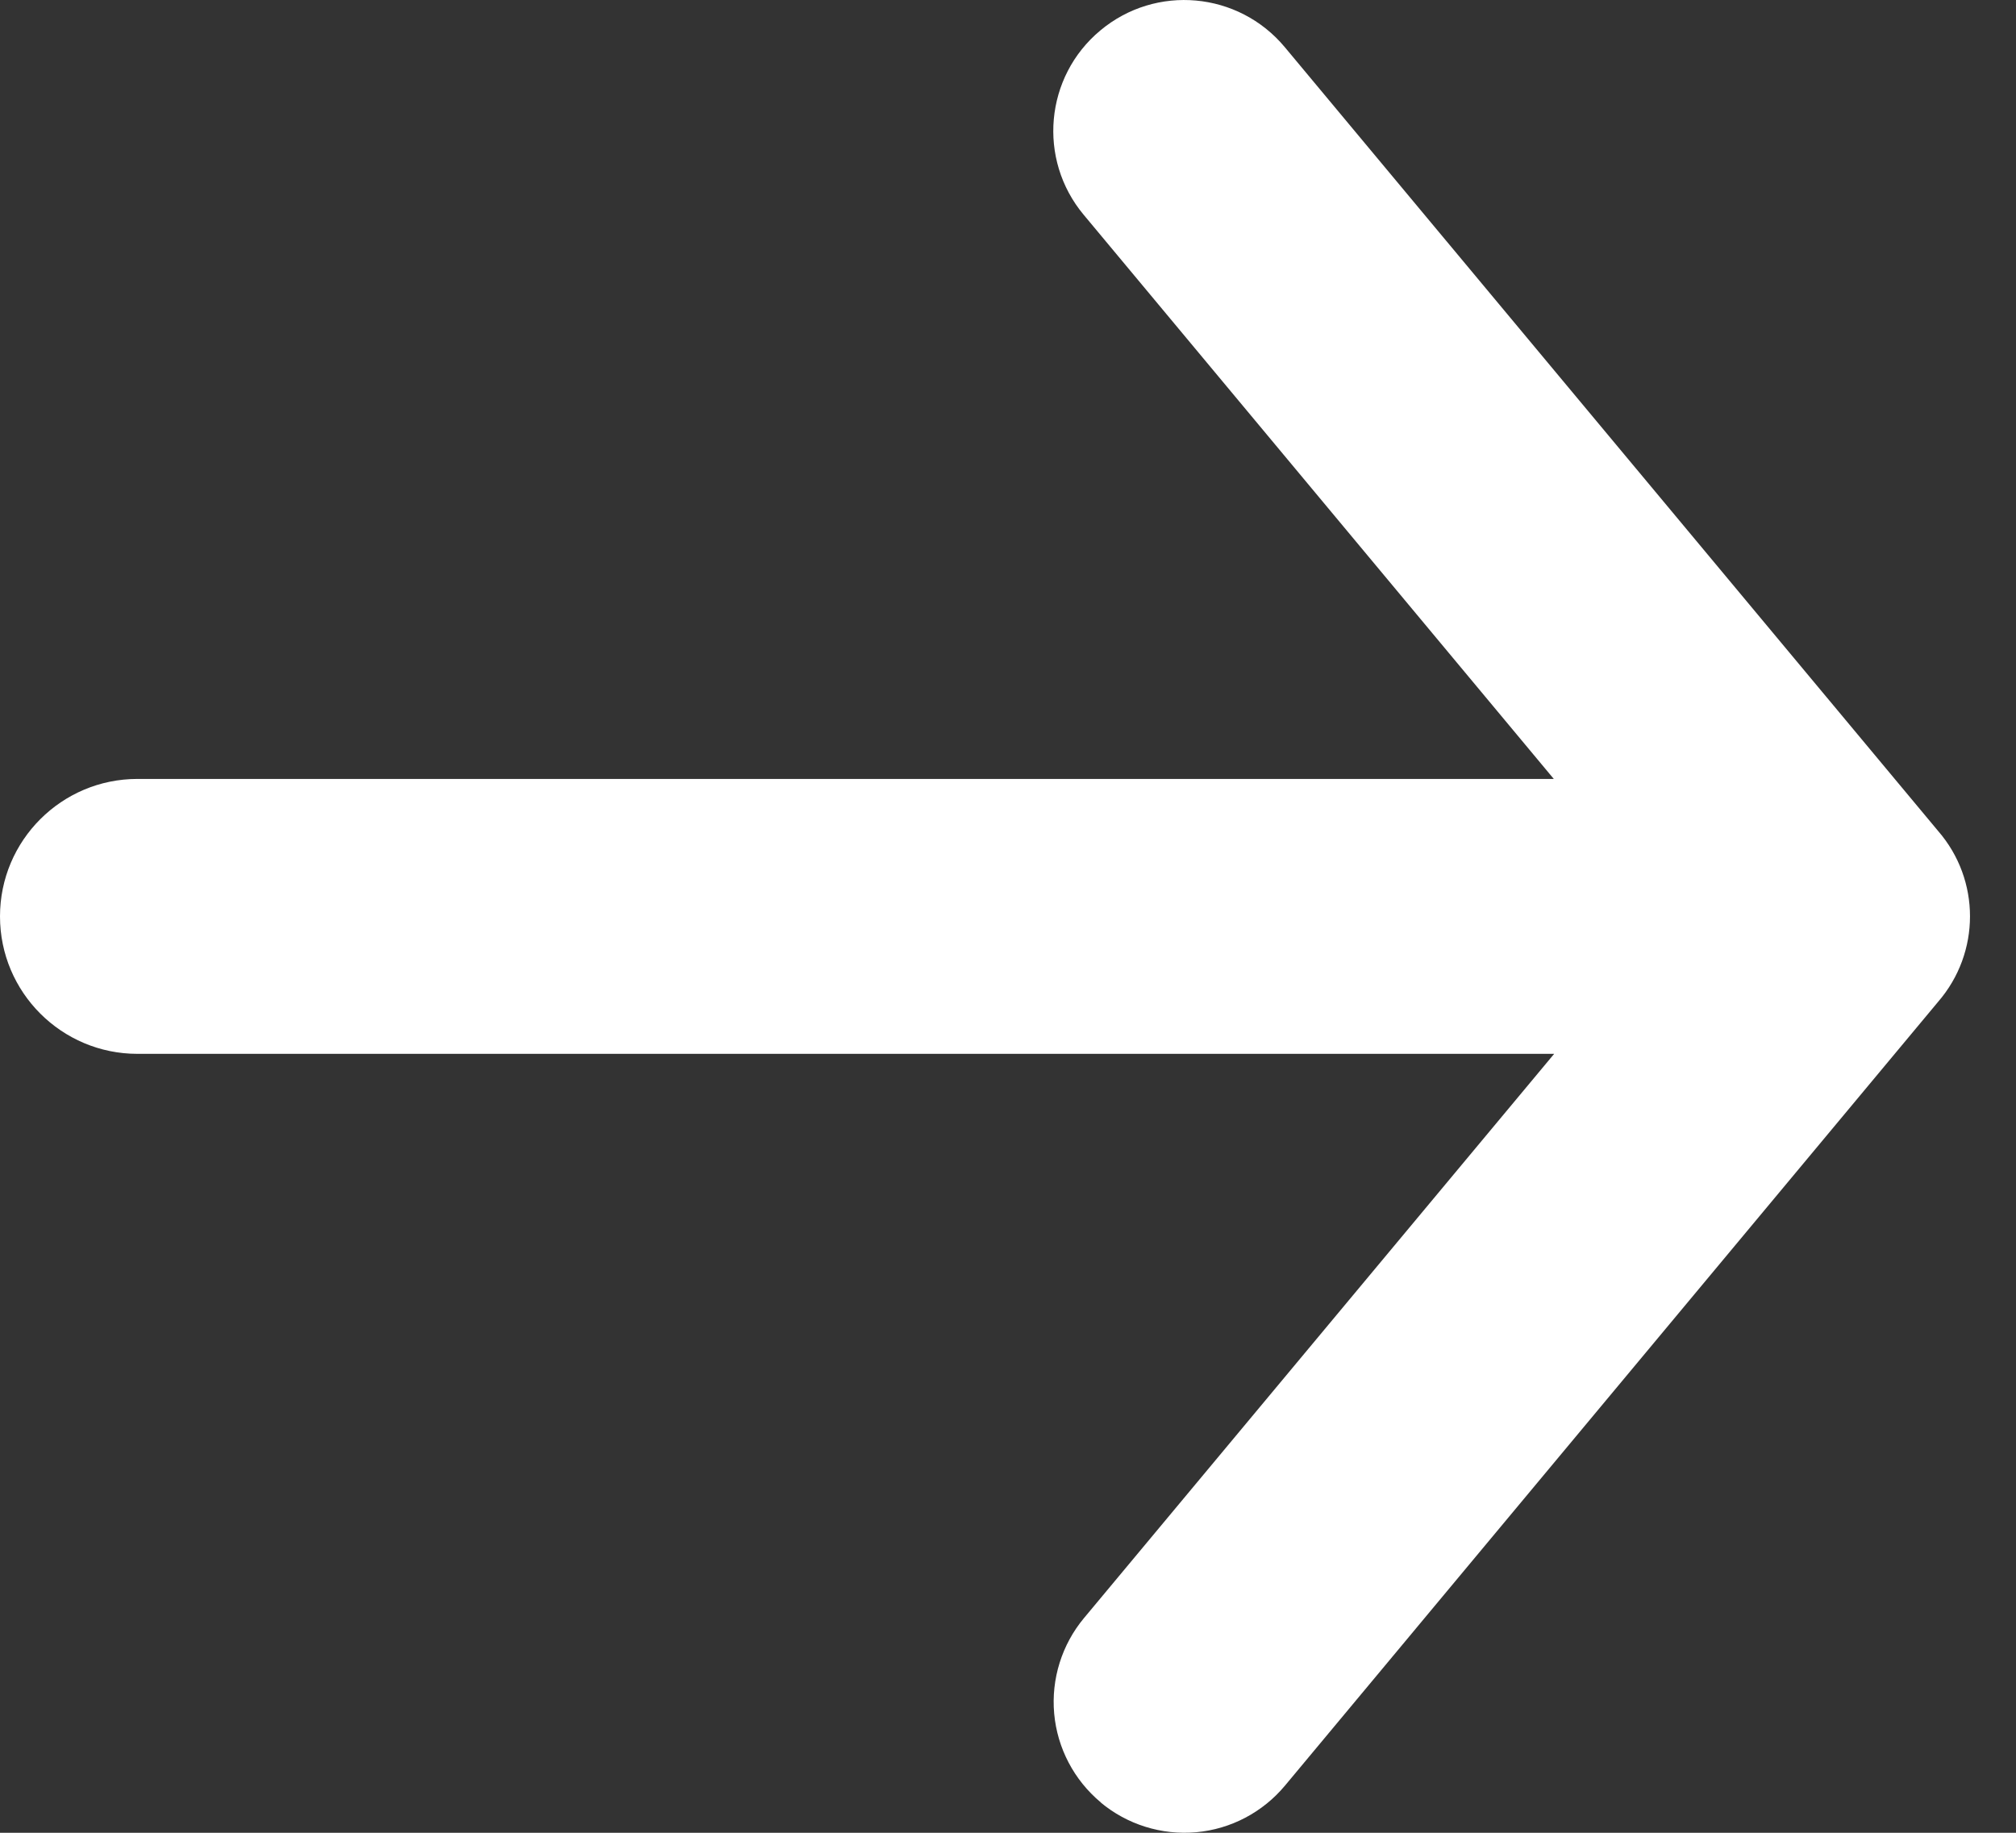<?xml version="1.0" encoding="UTF-8"?>
<svg width="11px" height="10px" viewBox="0 0 11 10" version="1.1" xmlns="http://www.w3.org/2000/svg" xmlns:xlink="http://www.w3.org/1999/xlink">
    <rect x="0" y="0" width="11" height="10" fill="#333333" stroke="none"/>
    <title>Path</title>
    <g id="Page-1" stroke="none" stroke-width="1" fill="none" fill-rule="evenodd">
        <g id="Group" fill="#FFFFFF">
            <path d="M6.005,9.834 C6.15,9.955 6.338,10.014 6.527,9.997 C6.716,9.98 6.89,9.888 7.011,9.743 L10.575,5.466 C10.807,5.198 10.807,4.801 10.575,4.534 L7.01,0.257 C6.757,-0.046 6.307,-0.087 6.004,0.166 C5.701,0.418 5.66,0.869 5.913,1.172 L8.478,4.25 L0.75,4.25 C0.336,4.25 8.8817842e-16,4.586 8.8817842e-16,5 C8.8817842e-16,5.414 0.336,5.75 0.75,5.75 L8.48,5.75 L5.915,8.828 C5.794,8.973 5.735,9.161 5.752,9.35 C5.769,9.538 5.86,9.712 6.006,9.834 L6.005,9.834 Z" id="Path"></path>
        </g>
    </g>
</svg>